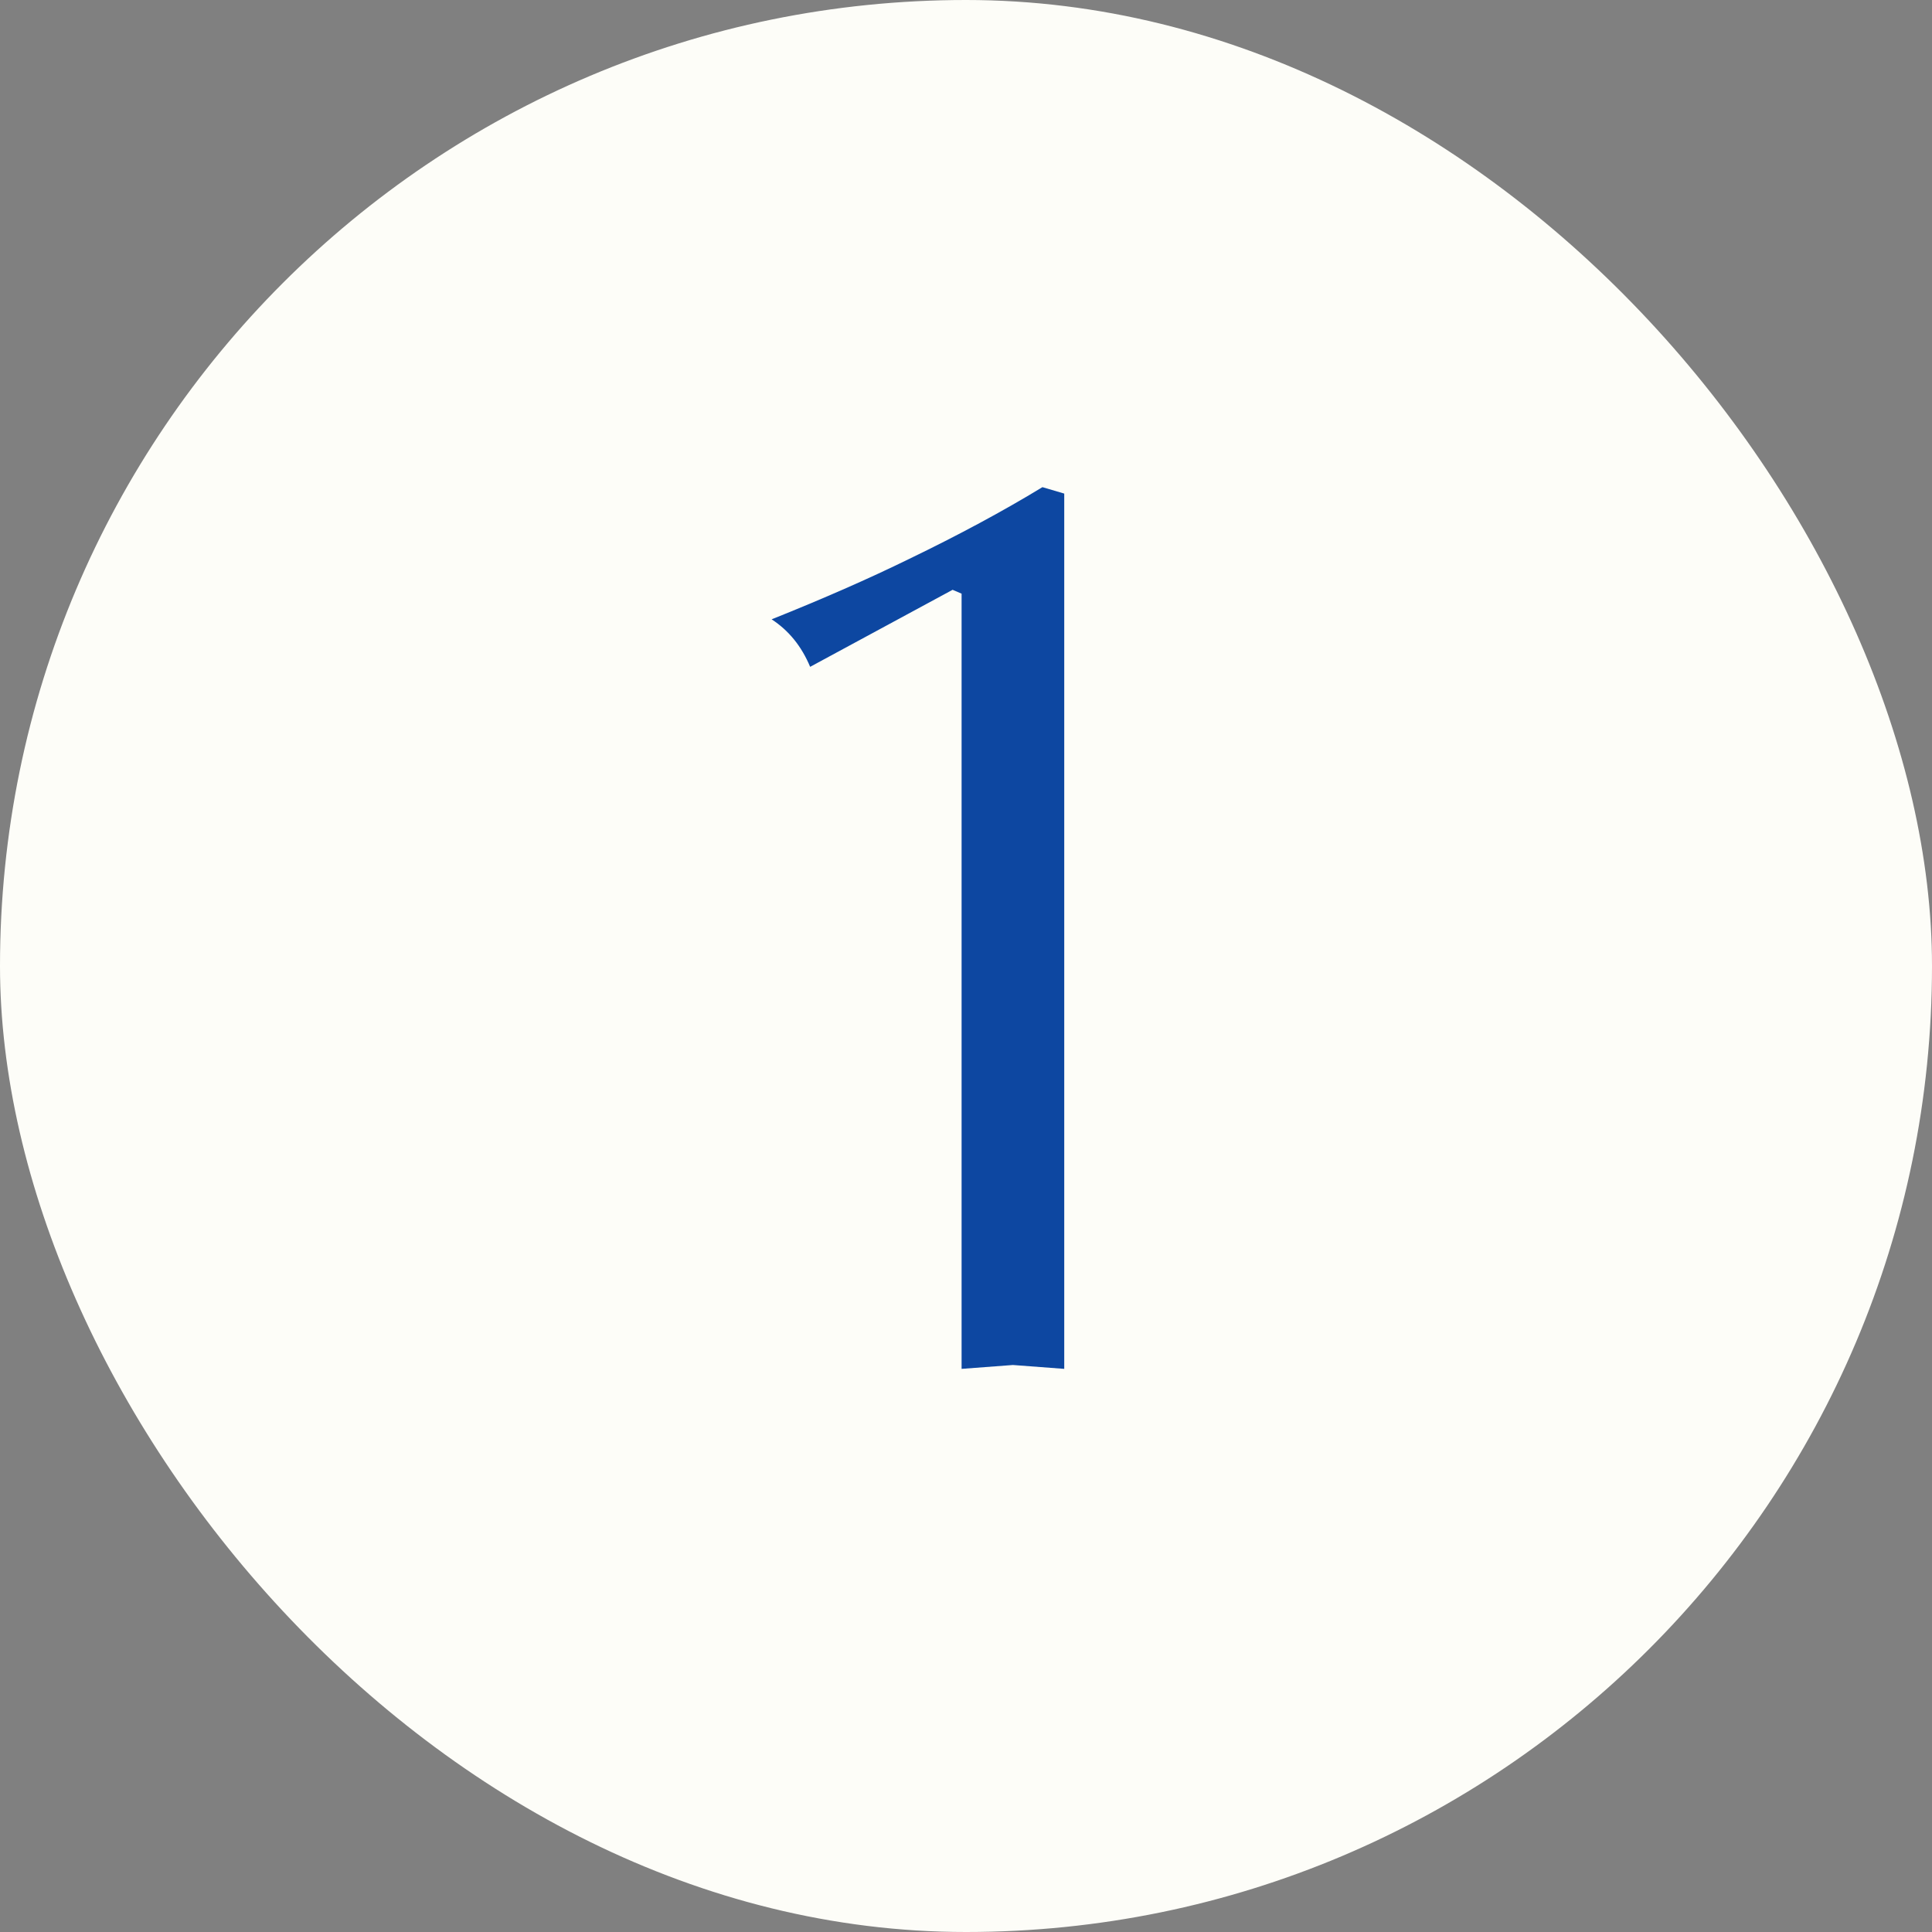 <svg width="46" height="46" viewBox="0 0 46 46" fill="none" xmlns="http://www.w3.org/2000/svg">
<rect x="0" y="0" width="46" height="46" fill="#808080" stroke="none"/>
<rect width="46" height="46" rx="23" fill="#FDFDF8"/>
<path d="M22.895 32.592V14.135L22.681 14.043L19.289 15.877C19.085 15.388 18.78 15.011 18.372 14.746C19.595 14.257 20.684 13.779 21.642 13.31C22.823 12.74 23.883 12.169 24.82 11.599L25.339 11.752V32.592L24.117 32.5L22.895 32.592Z" fill="#0D47A1"/>
</svg>
